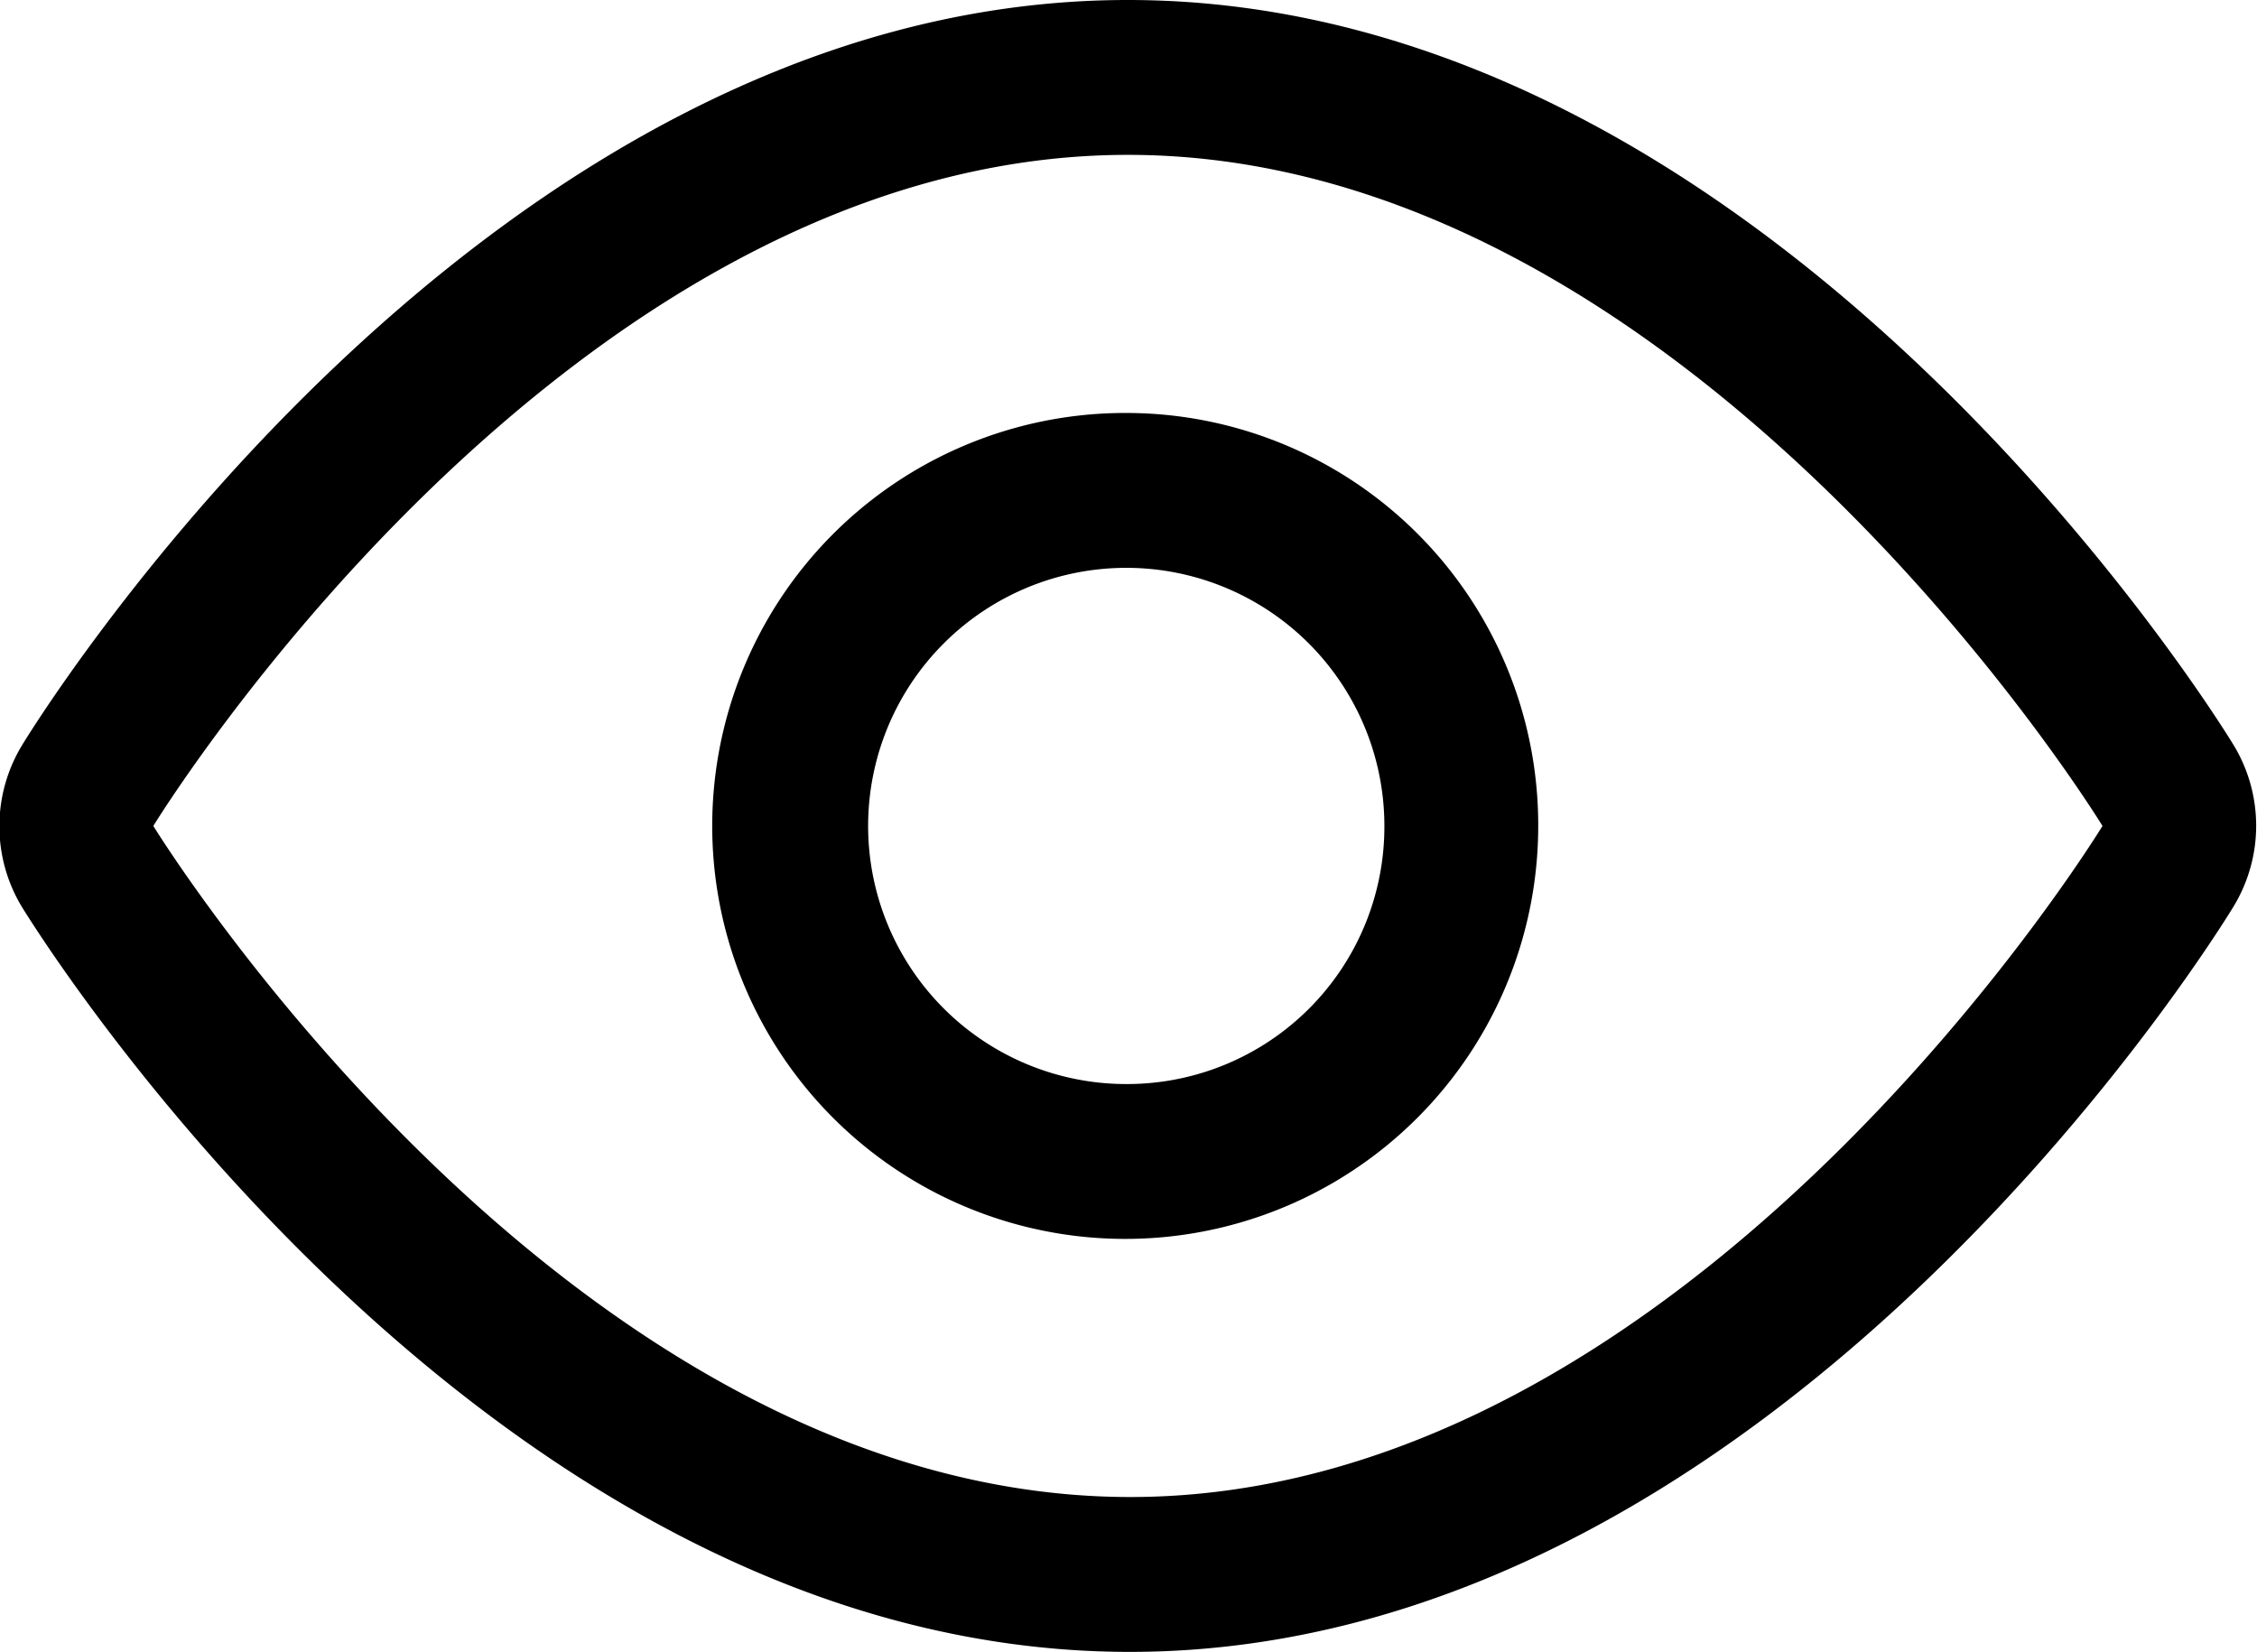<svg xmlns="http://www.w3.org/2000/svg" width="43.719" height="32" viewBox="0 0 43.719 32">
  <defs>
    <style>
      .cls-1 {
        fill-rule: evenodd;
      }
    </style>
  </defs>
  <path id="View" class="cls-1" d="M826.389,1439.43c-0.36-.59-8.964-14.43-21.416-14.43s-21.057,13.84-21.417,14.43a3.022,3.022,0,0,0,0,3.15c0.36,0.58,8.962,14.38,21.4,14.42h0.056c12.43,0,21.013-13.84,21.372-14.43A3.013,3.013,0,0,0,826.389,1439.43ZM805.019,1454h-0.046c-10.929-.04-18.878-13-18.878-13s7.949-13,18.878-13,18.878,13,18.878,13S815.924,1454,805.019,1454Zm-0.046-21a8,8,0,1,0,7.948,8A7.984,7.984,0,0,0,804.973,1433Zm0,13a5,5,0,1,1,4.968-5A4.985,4.985,0,0,1,804.973,1446Z" transform="translate(-783.125 -1425)"/>
</svg>
